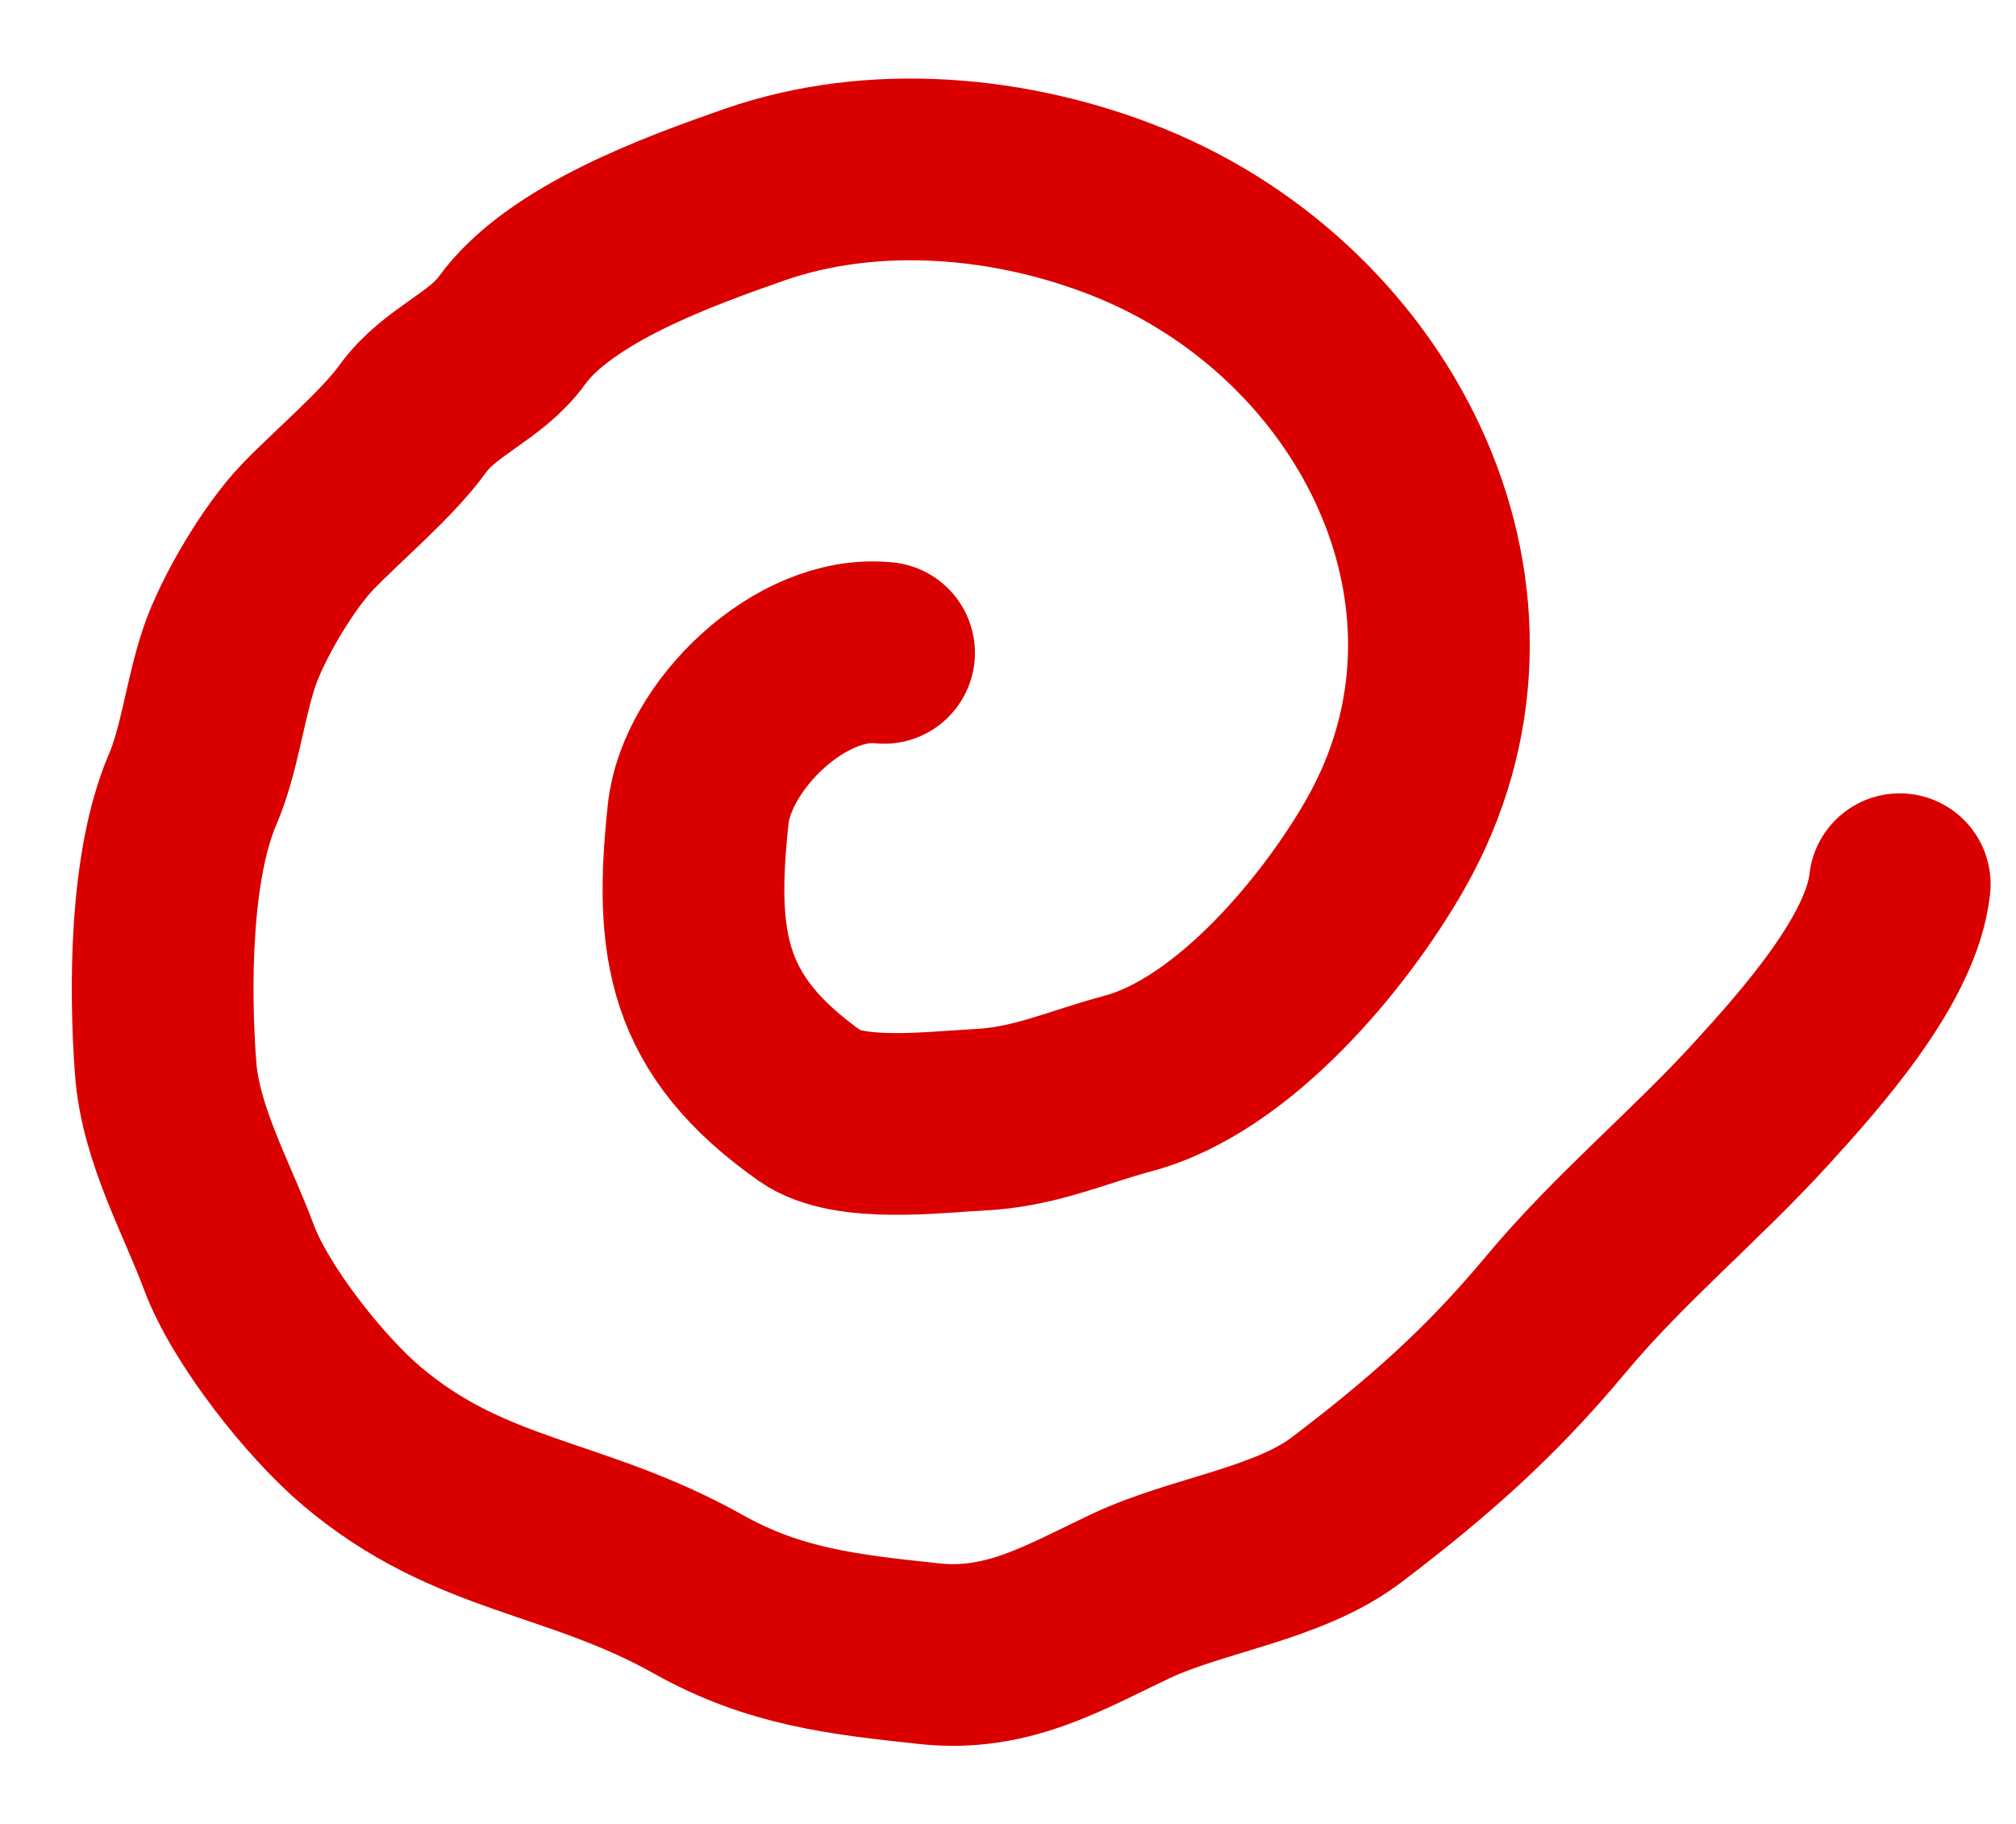 <svg width="21" height="19" viewBox="0 0 21 19" fill="none" xmlns="http://www.w3.org/2000/svg">
<path id="Vector 54" d="M19.789 9.211C19.706 9.99 18.856 10.937 18.351 11.492C17.652 12.258 16.865 12.902 16.203 13.697C15.523 14.513 14.872 15.085 14.028 15.727C13.421 16.189 12.476 16.299 11.784 16.624C11.086 16.953 10.5 17.314 9.682 17.227C8.784 17.131 8.068 17.053 7.273 16.607C5.982 15.883 4.898 15.917 3.767 14.959C3.283 14.55 2.609 13.697 2.386 13.101C2.149 12.465 1.776 11.816 1.725 11.123C1.663 10.293 1.667 9.014 2.006 8.225C2.184 7.81 2.241 7.283 2.388 6.847C2.526 6.437 2.904 5.8 3.205 5.488C3.535 5.146 4.033 4.732 4.302 4.359C4.581 3.973 5.061 3.819 5.33 3.446C5.834 2.749 7.075 2.302 7.859 2.028C9.108 1.592 10.558 1.727 11.766 2.216C14.37 3.27 15.87 6.275 14.428 8.8C13.901 9.722 12.846 10.995 11.75 11.287C11.204 11.433 10.777 11.639 10.188 11.666C9.744 11.687 8.842 11.804 8.446 11.526C7.248 10.682 7.127 9.844 7.273 8.478C7.359 7.671 8.336 6.708 9.209 6.801" stroke="#DB0000" stroke-width="1.893" stroke-linecap="round"/>
</svg>
